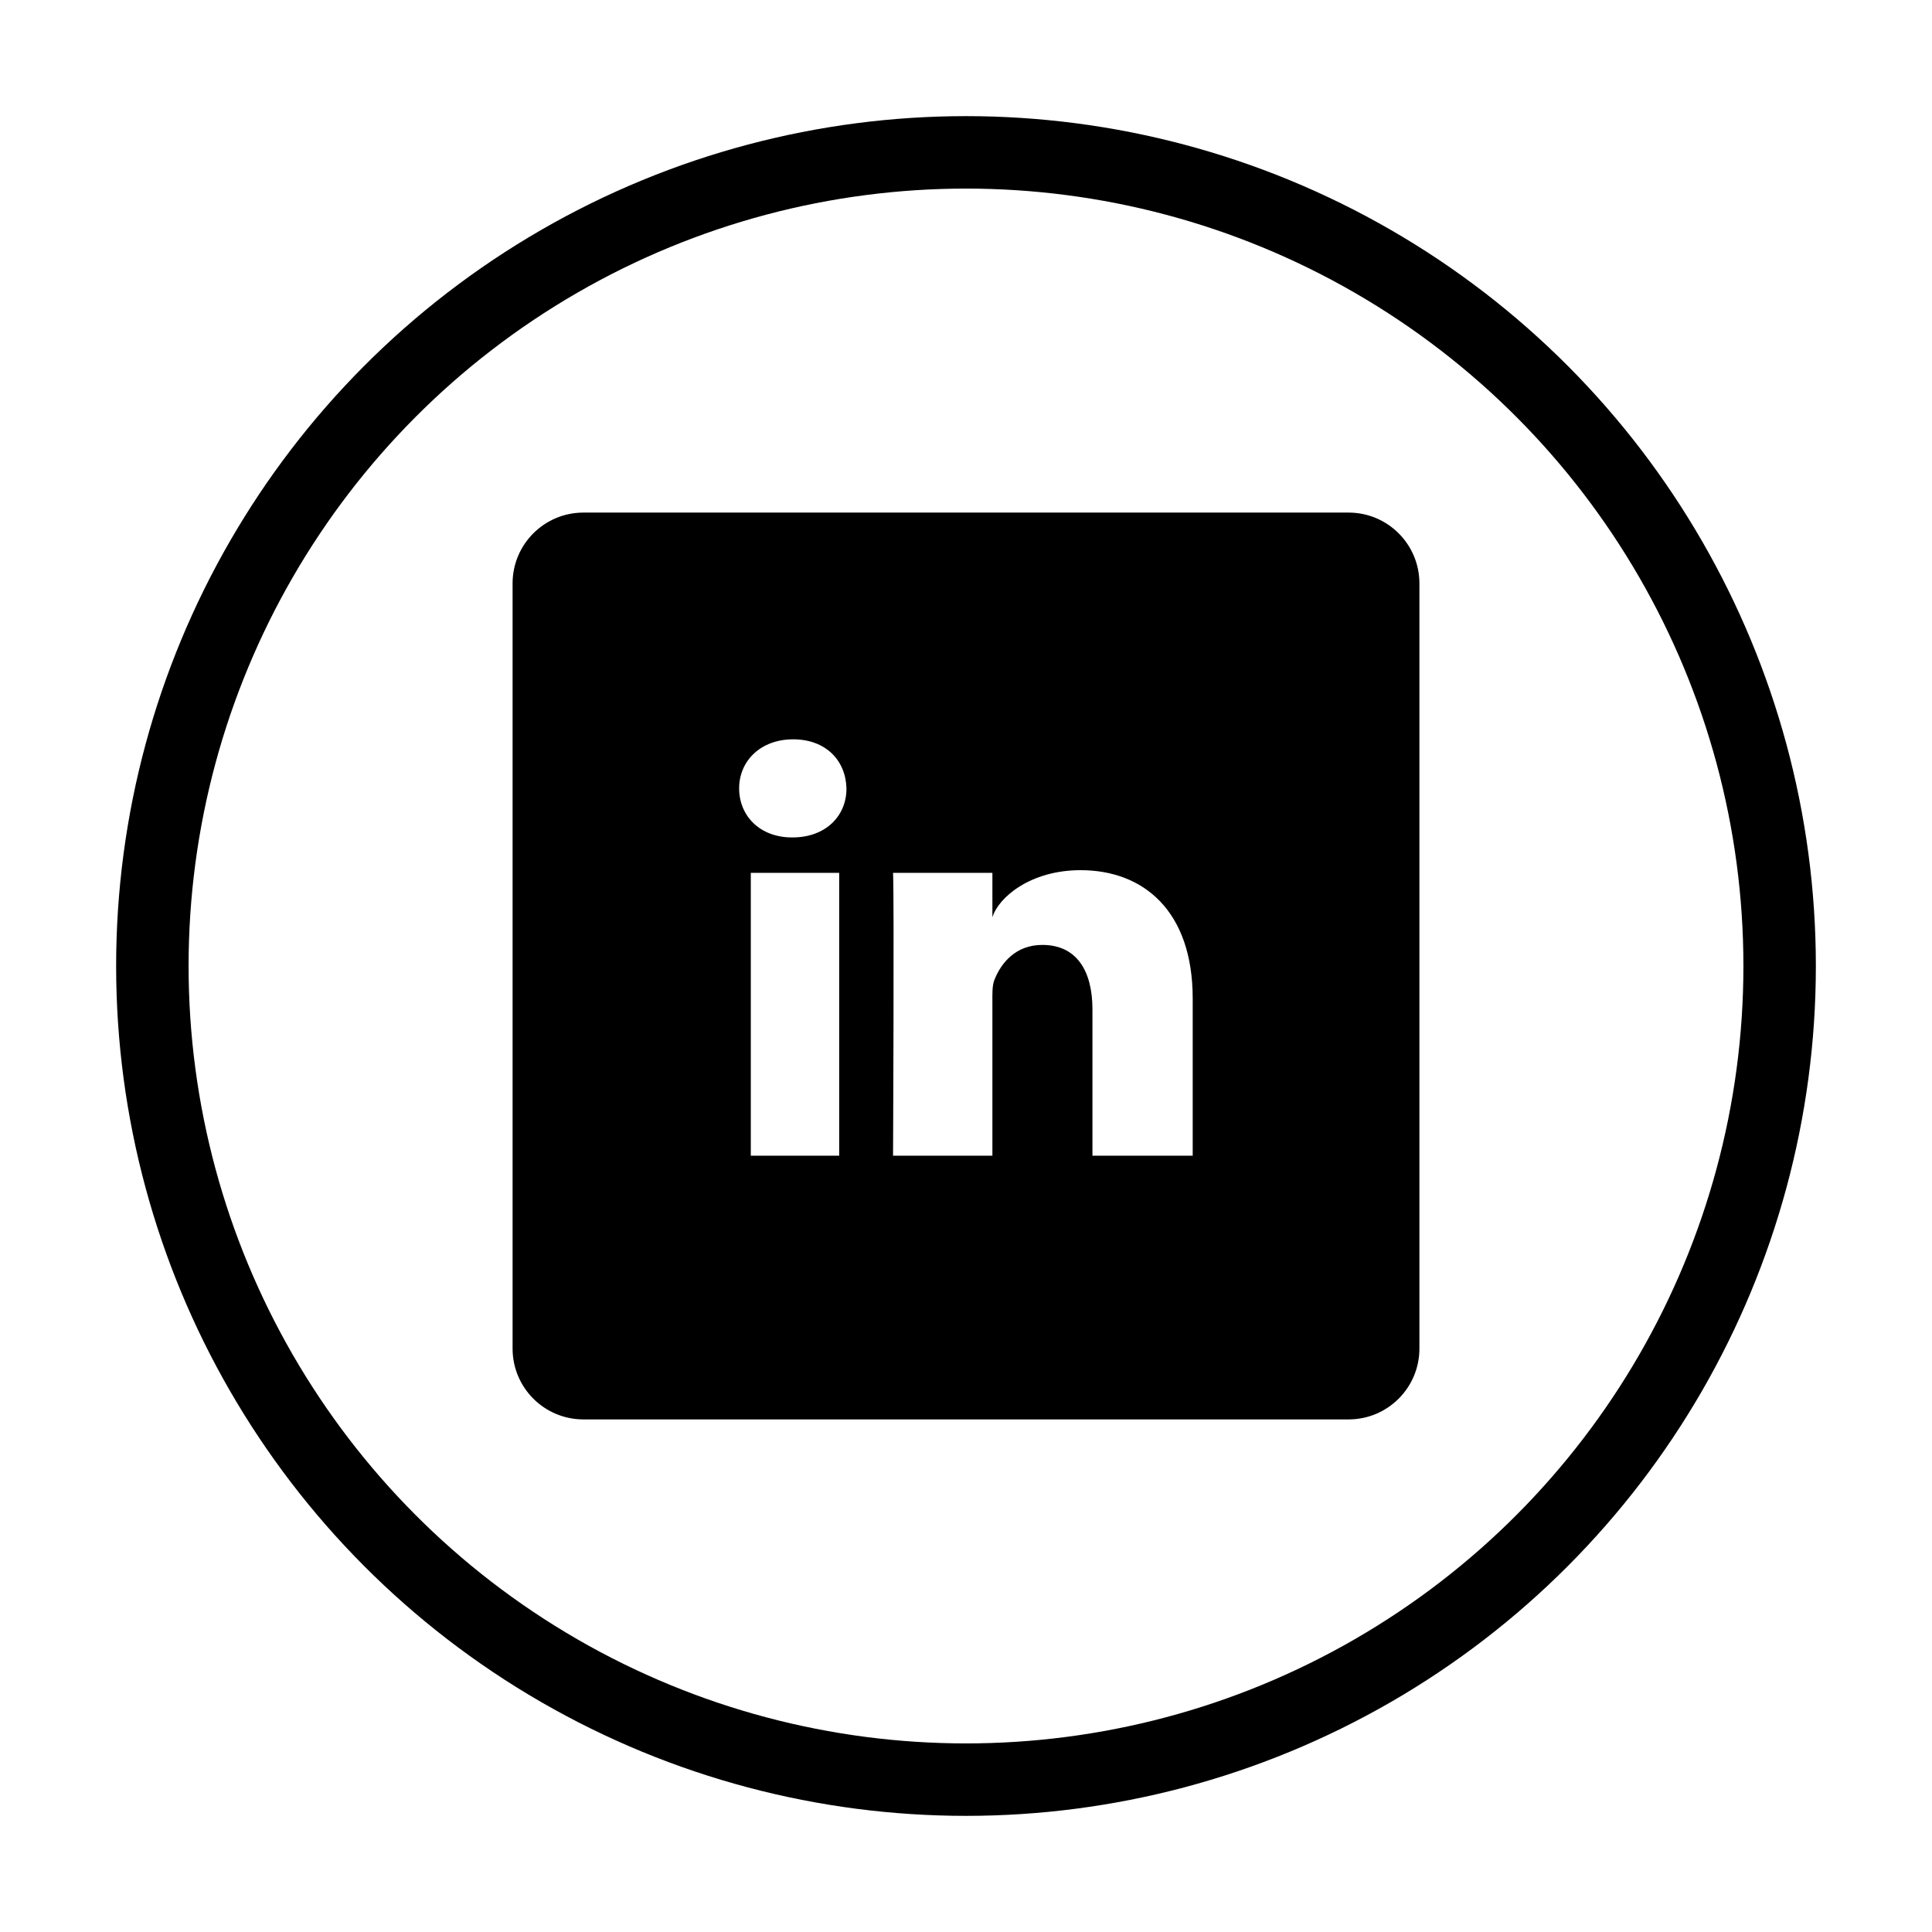 <?xml version="1.0" encoding="UTF-8"?>
<svg id="Layer_1" data-name="Layer 1" xmlns="http://www.w3.org/2000/svg" viewBox="0 0 800 800">
  <defs>
    <style>
      .cls-1 {
        fill: none;
        stroke: #000;
        stroke-miterlimit: 10;
        stroke-width: 30px;
      }
    </style>
  </defs>
  <path d="M558.41,212.25H241.59c-16.21,0-29.34,13.13-29.34,29.34v316.82c0,16.21,13.13,29.34,29.34,29.34h316.82c16.21,0,29.34-13.13,29.34-29.34V241.59c0-16.21-13.13-29.34-29.34-29.34ZM347.49,478.55h-36.6v-117.12h36.6v117.12ZM328.2,346.76h-.29c-13.27,0-21.85-8.95-21.85-20.31s8.87-20.31,22.37-20.31,21.78,8.73,22.07,20.31c.07,11.29-8.51,20.31-22.29,20.31ZM493.87,478.55h-41.51v-60.58c0-15.84-6.45-26.7-20.75-26.7-10.93,0-17.01,7.33-19.8,14.37-1.03,2.49-.88,6.01-.88,9.61v63.29h-41.14s.51-107.37,0-117.12h41.14v18.41c2.42-8.07,15.55-19.51,36.52-19.51,26.04,0,46.42,16.87,46.42,53.1v65.12Z"/>
  <circle class="cls-1" cx="400" cy="400" r="336.91"/>
</svg>